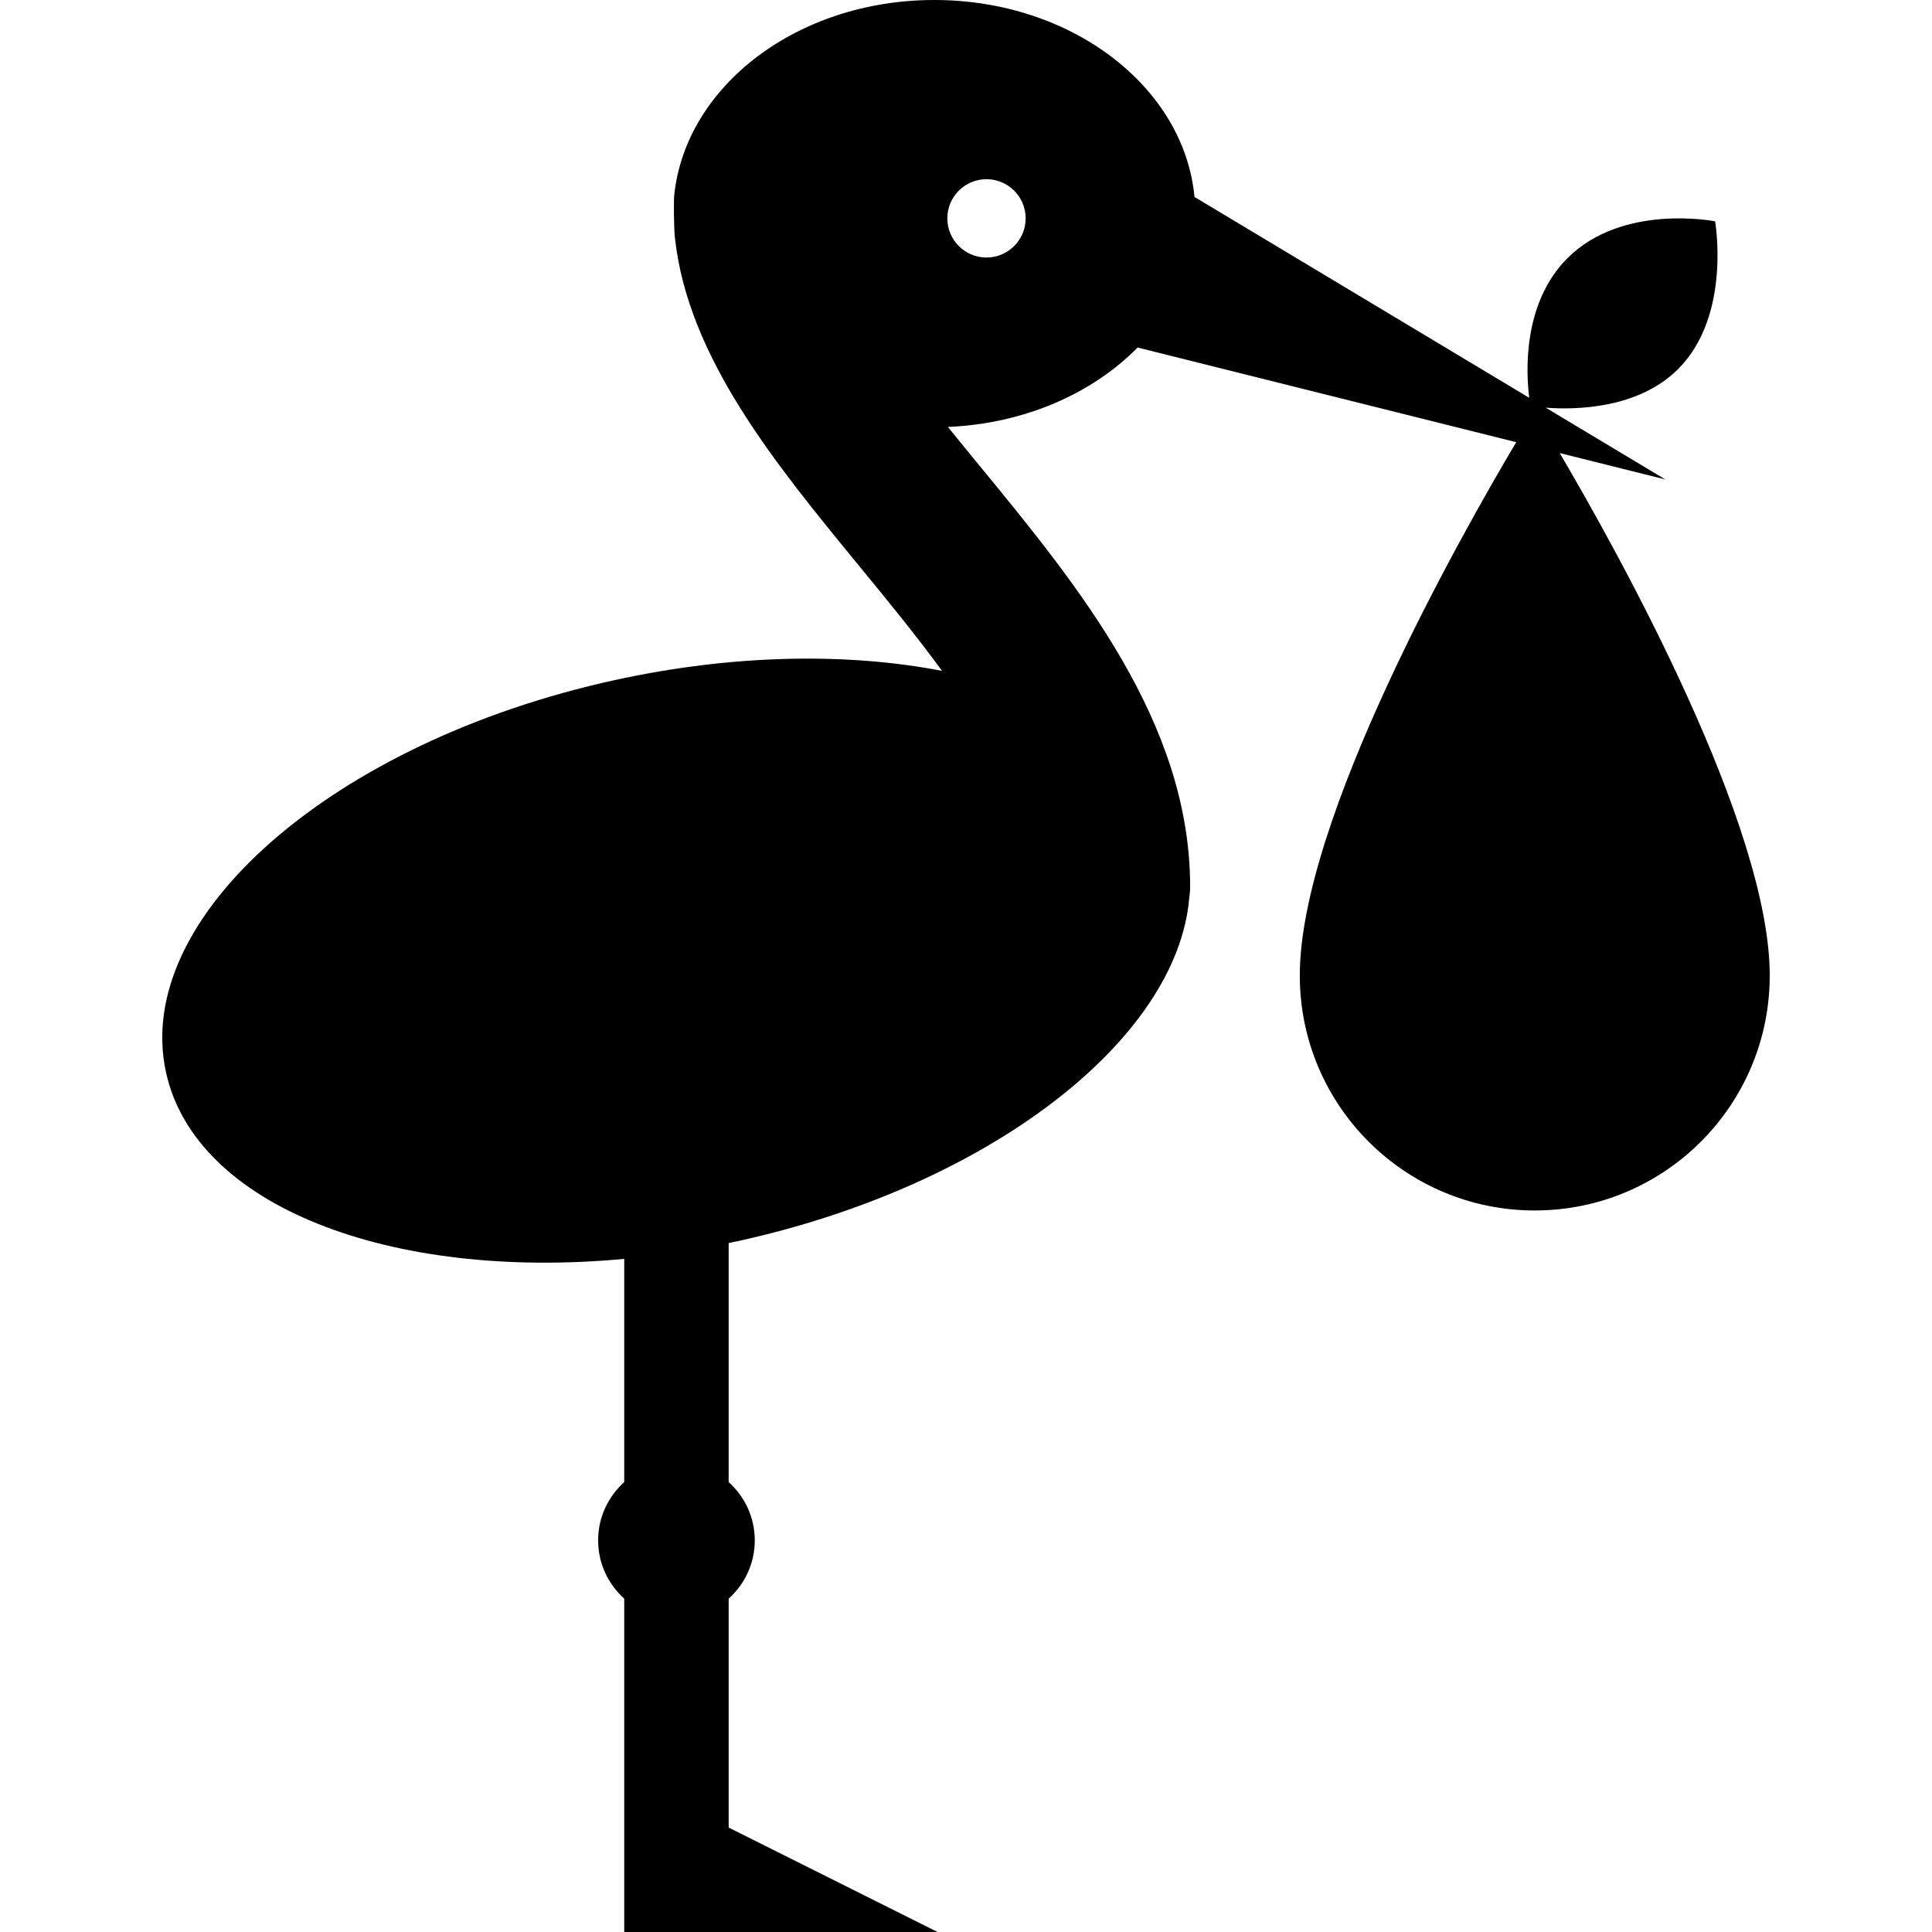 <?xml version="1.0" encoding="iso-8859-1"?>
<!-- Generator: Adobe Illustrator 19.0.0, SVG Export Plug-In . SVG Version: 6.00 Build 0)  -->
<svg version="1.1" id="Layer_1" xmlns="http://www.w3.org/2000/svg" xmlns:xlink="http://www.w3.org/1999/xlink" x="0px" y="0px"
	 viewBox="0 0 512 512" style="enable-background:new 0 0 512 512;" xml:space="preserve">
<g>
	<g>
		<path d="M413.342,120.063l27.982,6.995l-31.704-19.021c7.64,0.581,24.425,0.44,35.109-10.246
			c14.189-14.187,9.786-39.138,9.786-39.138s-24.463-4.893-39.14,9.783c-12.056,12.057-10.908,30.705-10.114,36.984l-88.707-53.226
			C313.796,22.997,283.988,0,247.593,0c-36.191,0-65.874,22.74-68.914,51.704c-0.165,1.053-0.104,9.295,0.198,11.441
			c3.494,31.607,26.468,59.616,48.756,86.772c7.549,9.197,15.177,18.497,22.008,27.871c-25.121-4.865-55.331-4.431-86.754,2.449
			C88.231,196.583,34.998,243.12,43.99,284.179c7.763,35.462,59.406,55.238,121.438,49.441v59.155c-4.239,3.8-6.919,9.3-6.919,15.44
			s2.682,11.64,6.919,15.44V512h83.027l-55.351-27.676v-60.668c4.239-3.8,6.919-9.3,6.919-15.44s-2.682-11.64-6.919-15.44v-63.351
			c0.779-0.162,1.56-0.324,2.34-0.494c66.88-14.643,116.556-53.516,119.719-90.973c0.138-0.97,0.235-1.955,0.235-2.965
			c0-43.581-29.58-79.617-55.677-111.414c-2.88-3.508-5.734-6.988-8.519-10.436c20.315-0.854,38.303-8.885,50.281-21.045
			l100.334,25.084c-14.703,24.748-57.359,100.103-57.359,141.336c0,34.391,27.878,62.27,62.27,62.27
			c34.391,0,62.27-27.879,62.27-62.27C468.999,218.776,429.371,147.336,413.342,120.063z M261.431,68.245
			c-5.733,0-10.378-4.645-10.378-10.378s4.645-10.378,10.378-10.378c5.732,0,10.378,4.645,10.378,10.378
			S267.161,68.245,261.431,68.245z"/>
	</g>
</g>
<g>
</g>
<g>
</g>
<g>
</g>
<g>
</g>
<g>
</g>
<g>
</g>
<g>
</g>
<g>
</g>
<g>
</g>
<g>
</g>
<g>
</g>
<g>
</g>
<g>
</g>
<g>
</g>
<g>
</g>
</svg>
